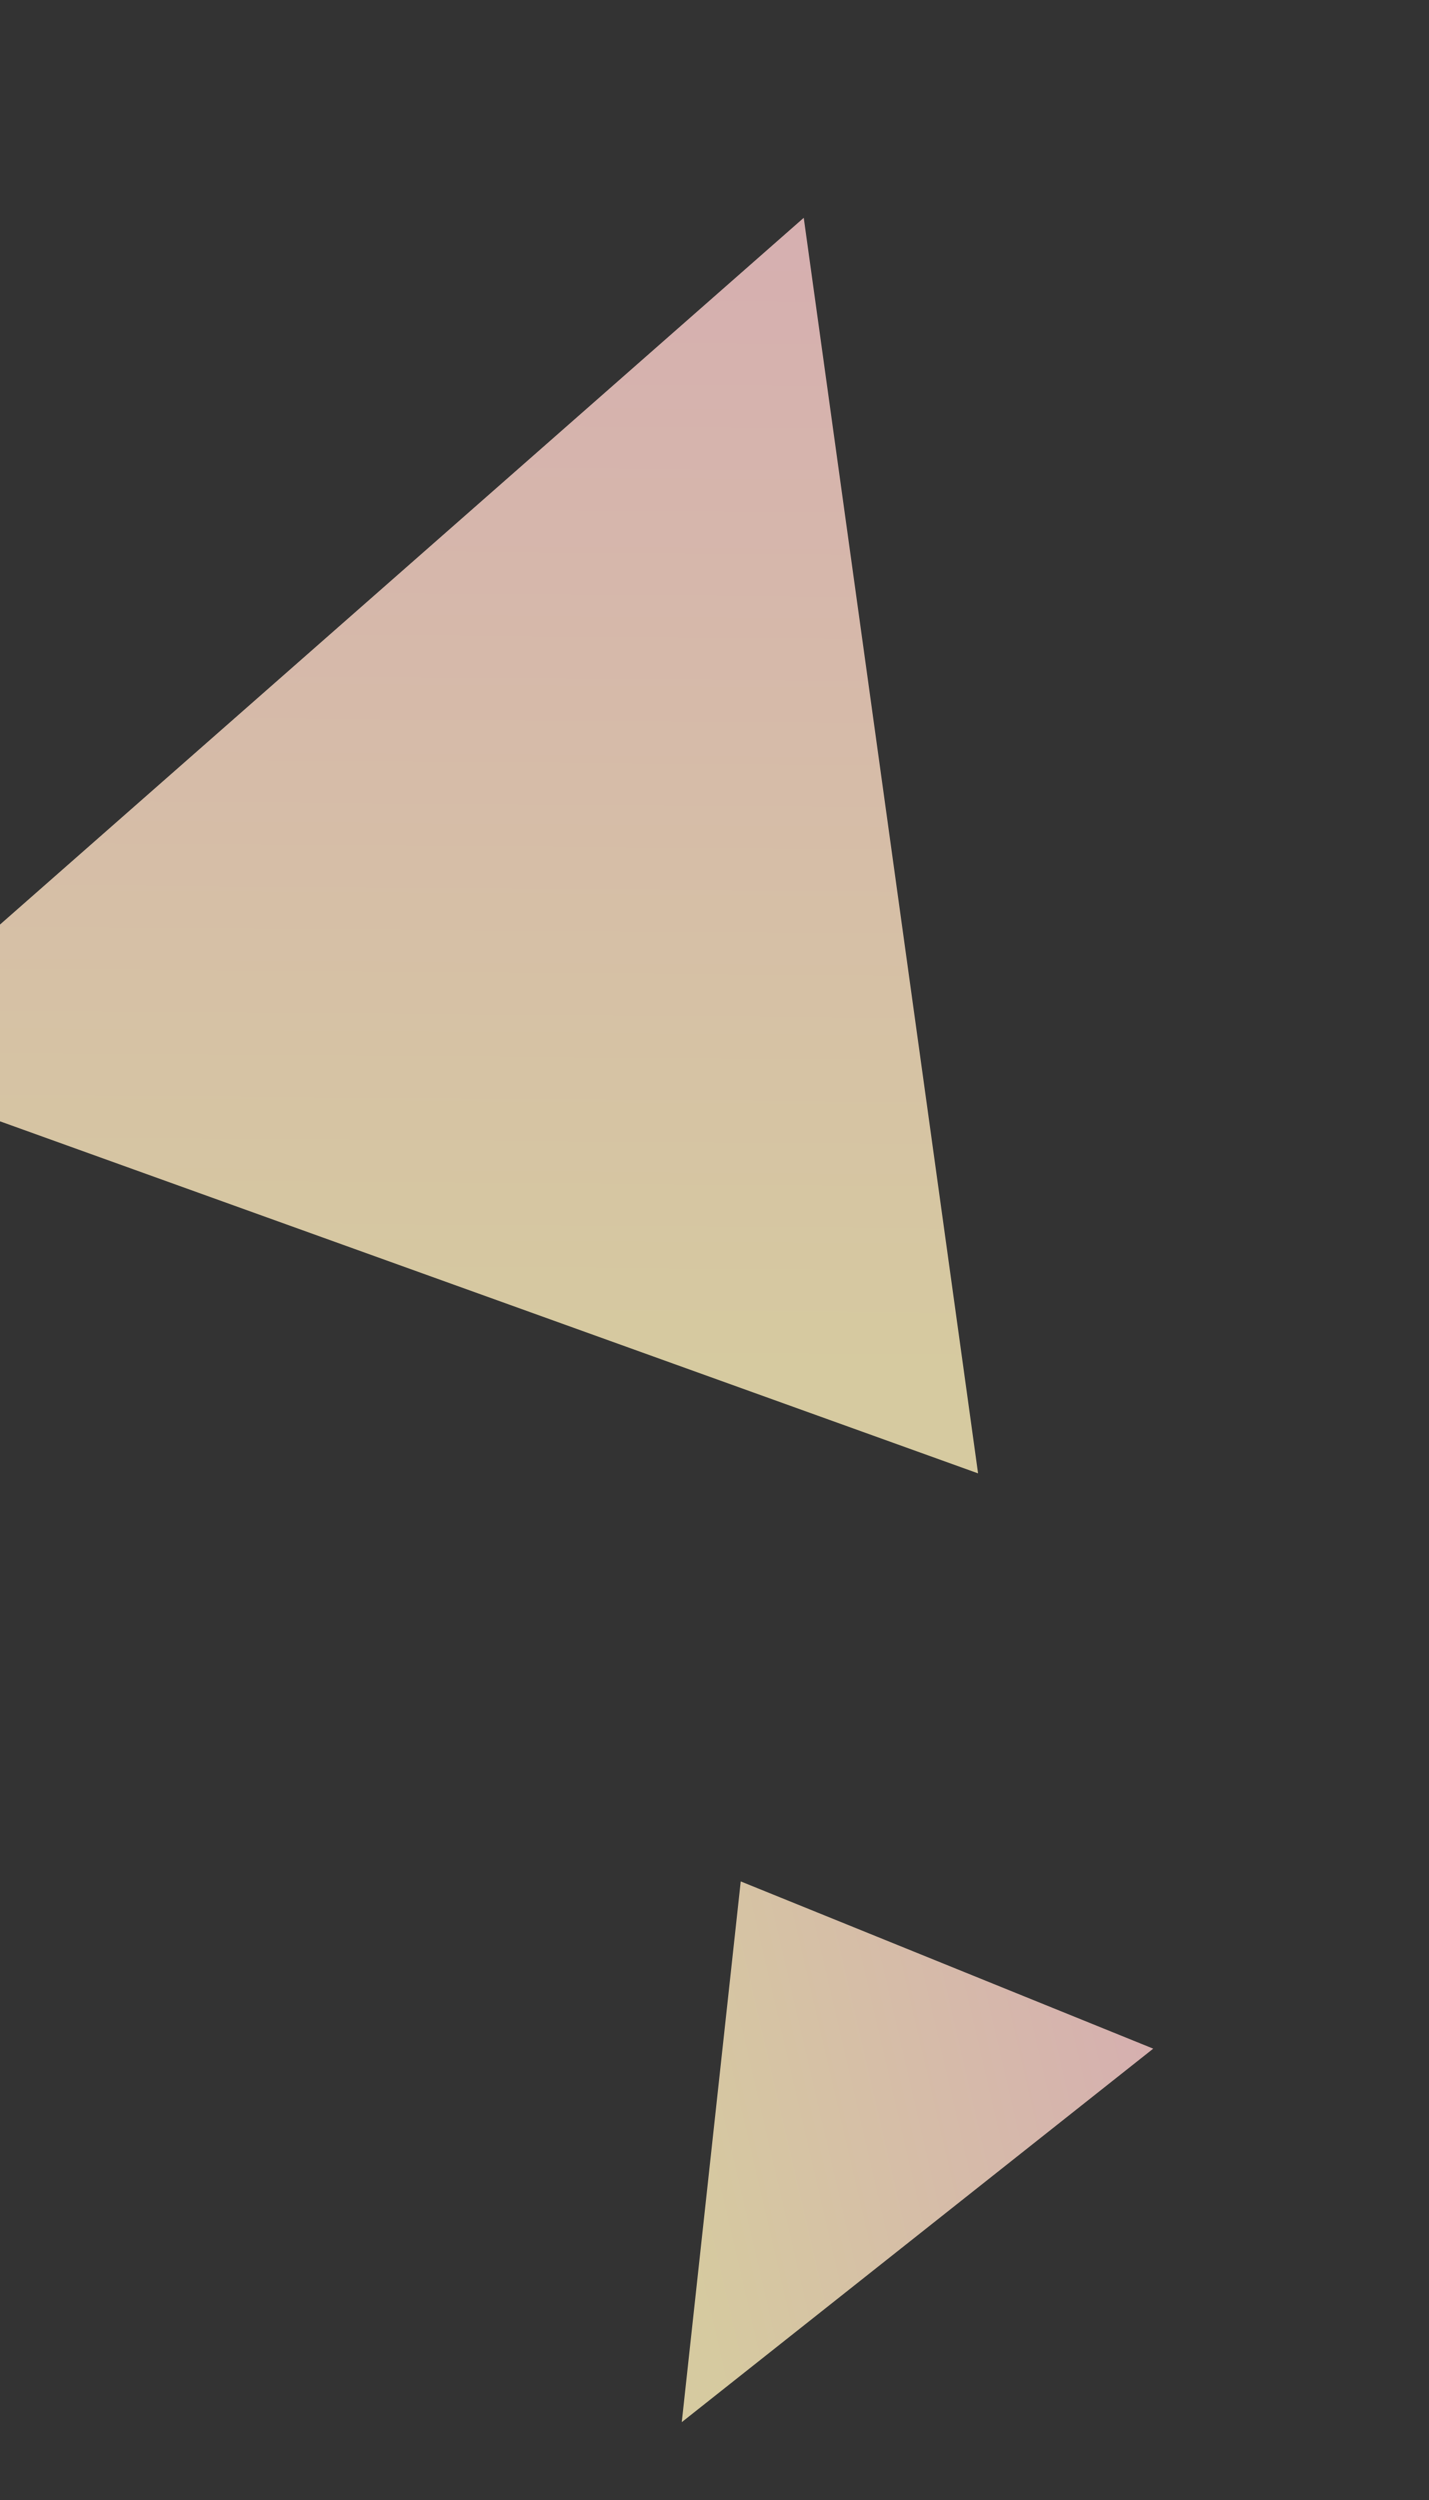 <svg width="171" height="299" viewBox="0 0 171 299" fill="none" xmlns="http://www.w3.org/2000/svg">
<rect x="0" y="0" width="171" height="299" fill="#333333" stroke="none"/>
<g style="mix-blend-mode:multiply">
<path d="M138 245L88.639 225L81.583 289.667L138 245Z" fill="url(#paint0_linear_108_130)" fill-opacity="0.8"/>
</g>
<g style="mix-blend-mode:multiply">
<path d="M96.179 26.048L-19 127.265L117.04 176.201L96.179 26.048Z" fill="url(#paint1_linear_108_130)" fill-opacity="0.8"/>
</g>
<defs>
<linearGradient id="paint0_linear_108_130" x1="140.488" y1="256.026" x2="82.288" y2="269.58" gradientUnits="userSpaceOnUse">
<stop stop-color="#FFCFCF"/>
<stop offset="1" stop-color="#FFF0BB"/>
</linearGradient>
<linearGradient id="paint1_linear_108_130" x1="75.046" y1="31.408" x2="74.007" y2="164.212" gradientUnits="userSpaceOnUse">
<stop stop-color="#FFCFCF"/>
<stop offset="1" stop-color="#FFF0BB"/>
</linearGradient>
</defs>
</svg>
